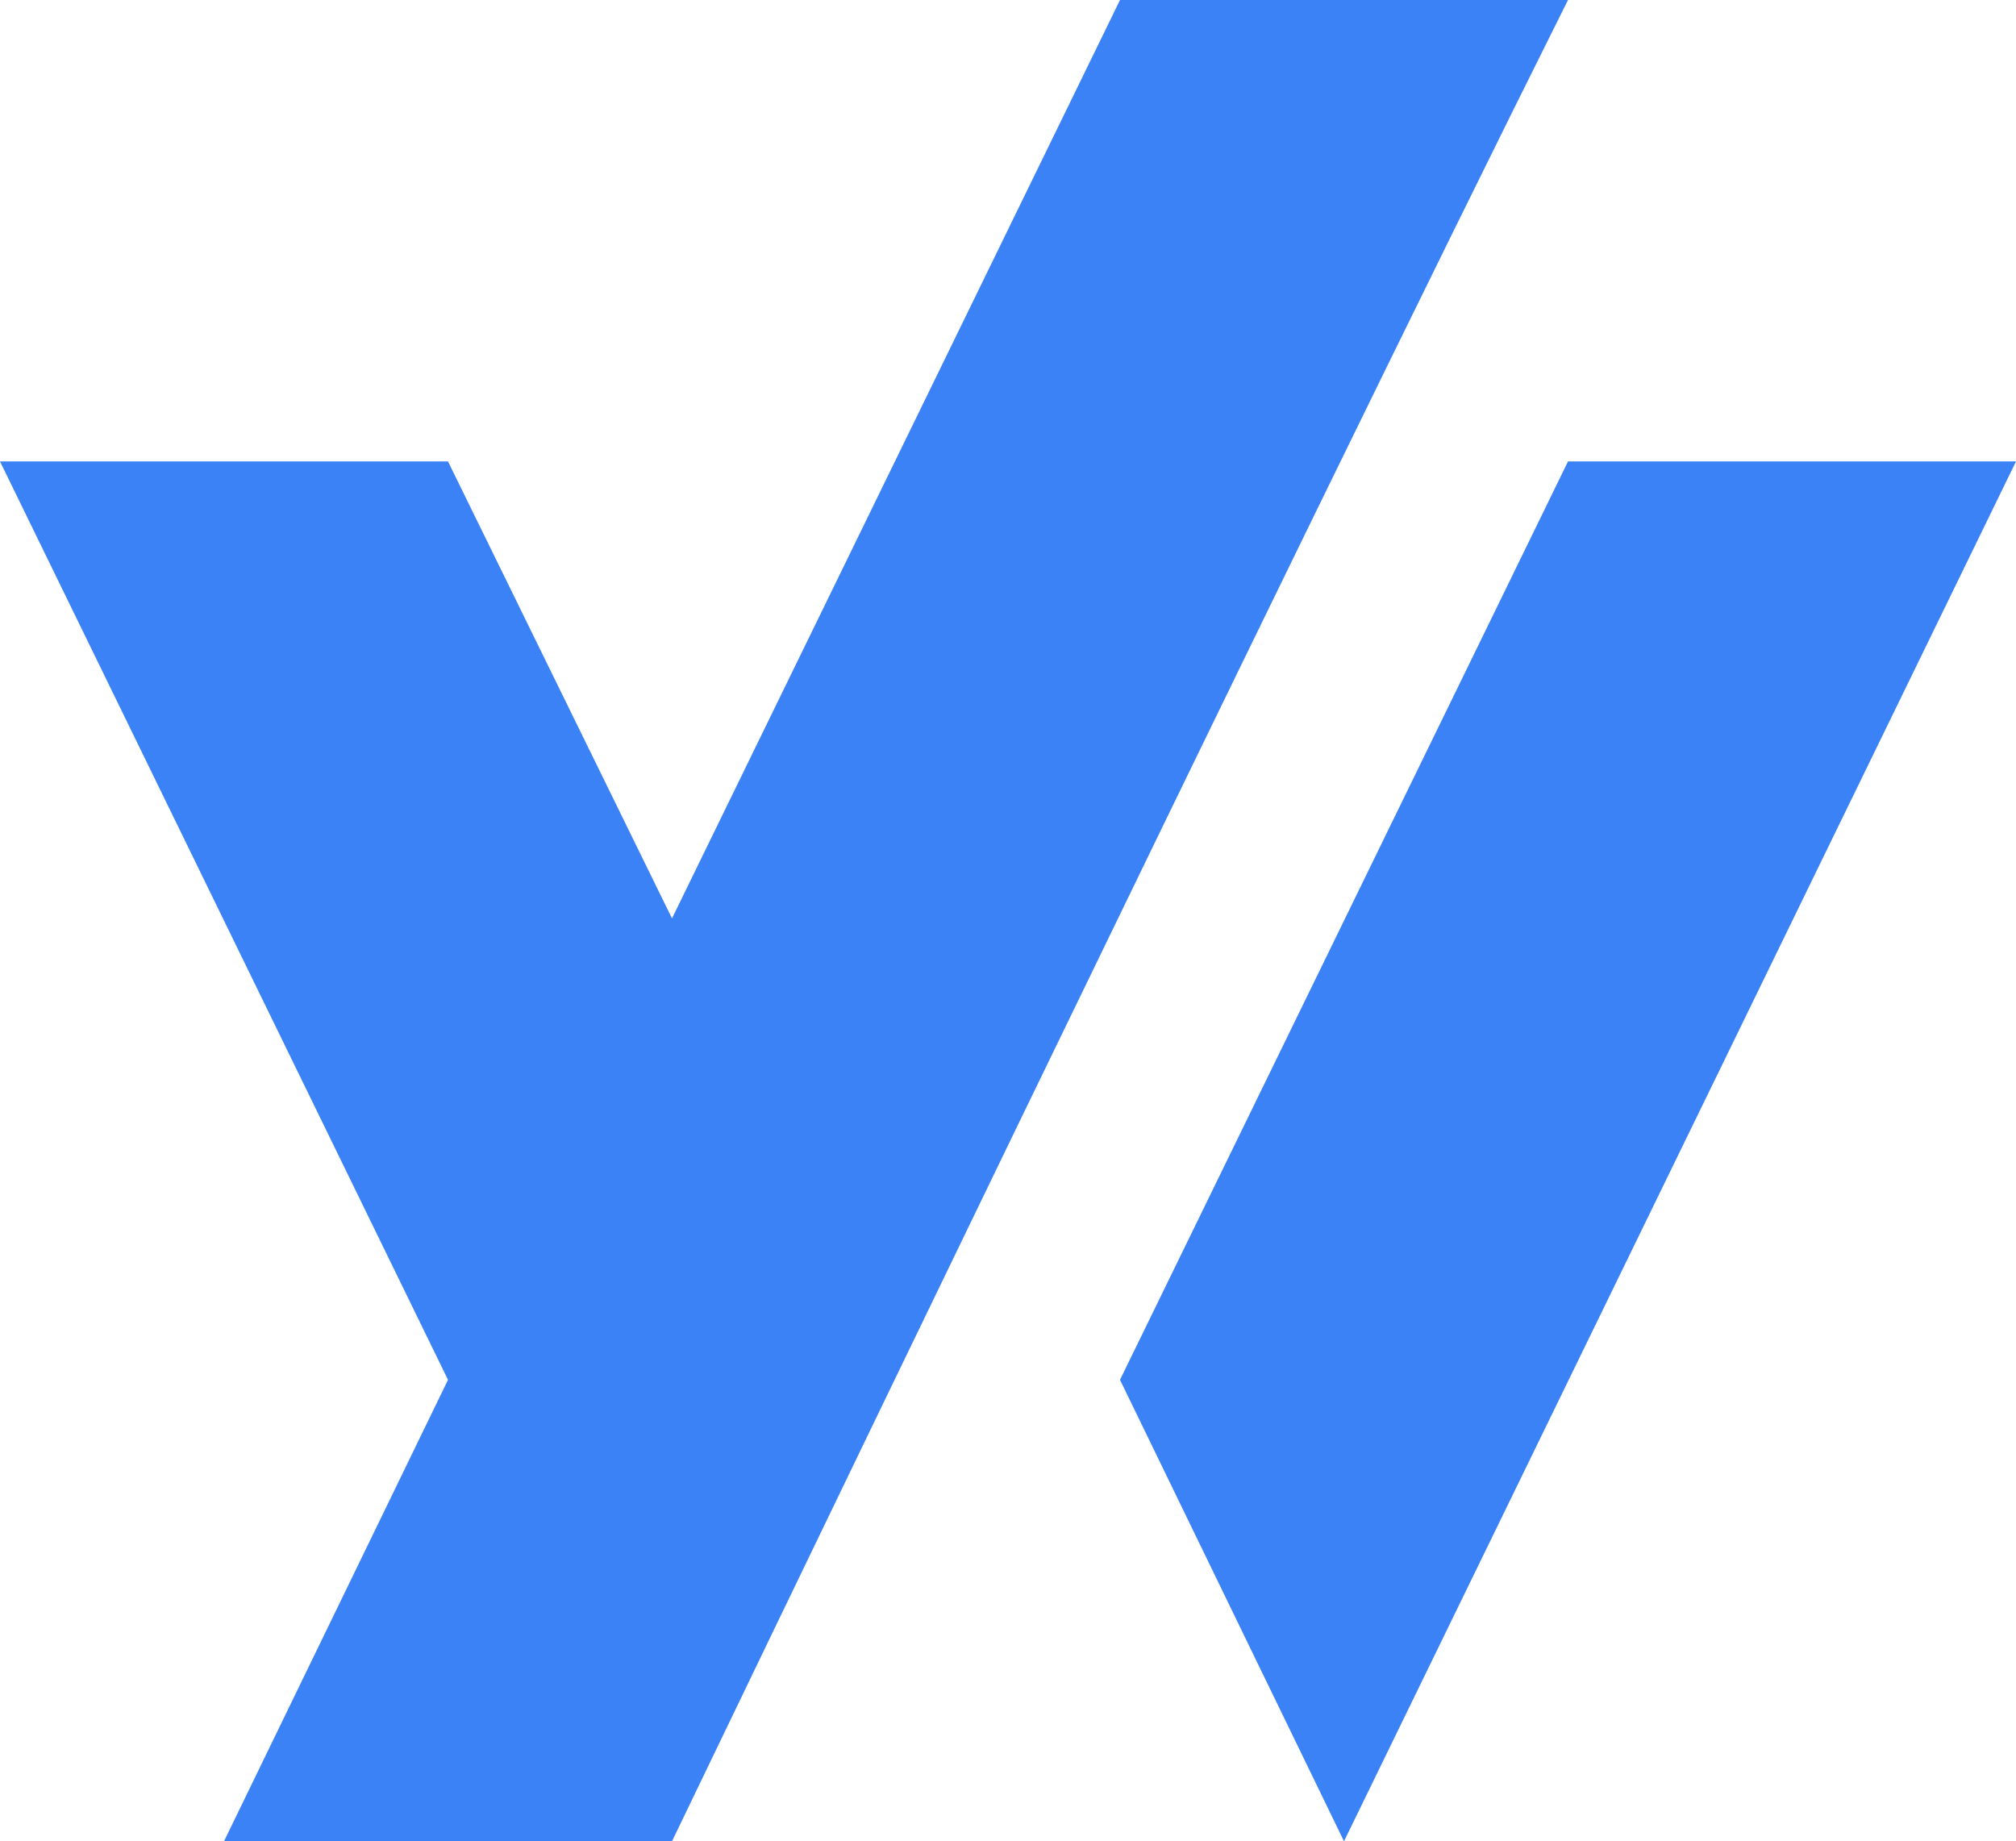 <svg xmlns="http://www.w3.org/2000/svg" viewBox="0 0 45 41.1" color="rgb(59, 130, 246)">
    <style>@media (prefers-color-scheme:dark){svg{color:#fff}}</style>
    <path fill="currentColor" d="M25 0 15 20.5l-5-10.2H0l10 20.5-5 10.3h10S29 12 35 0zm10 10.3L25 30.8l5 10.3 15-30.8z"></path>
</svg>